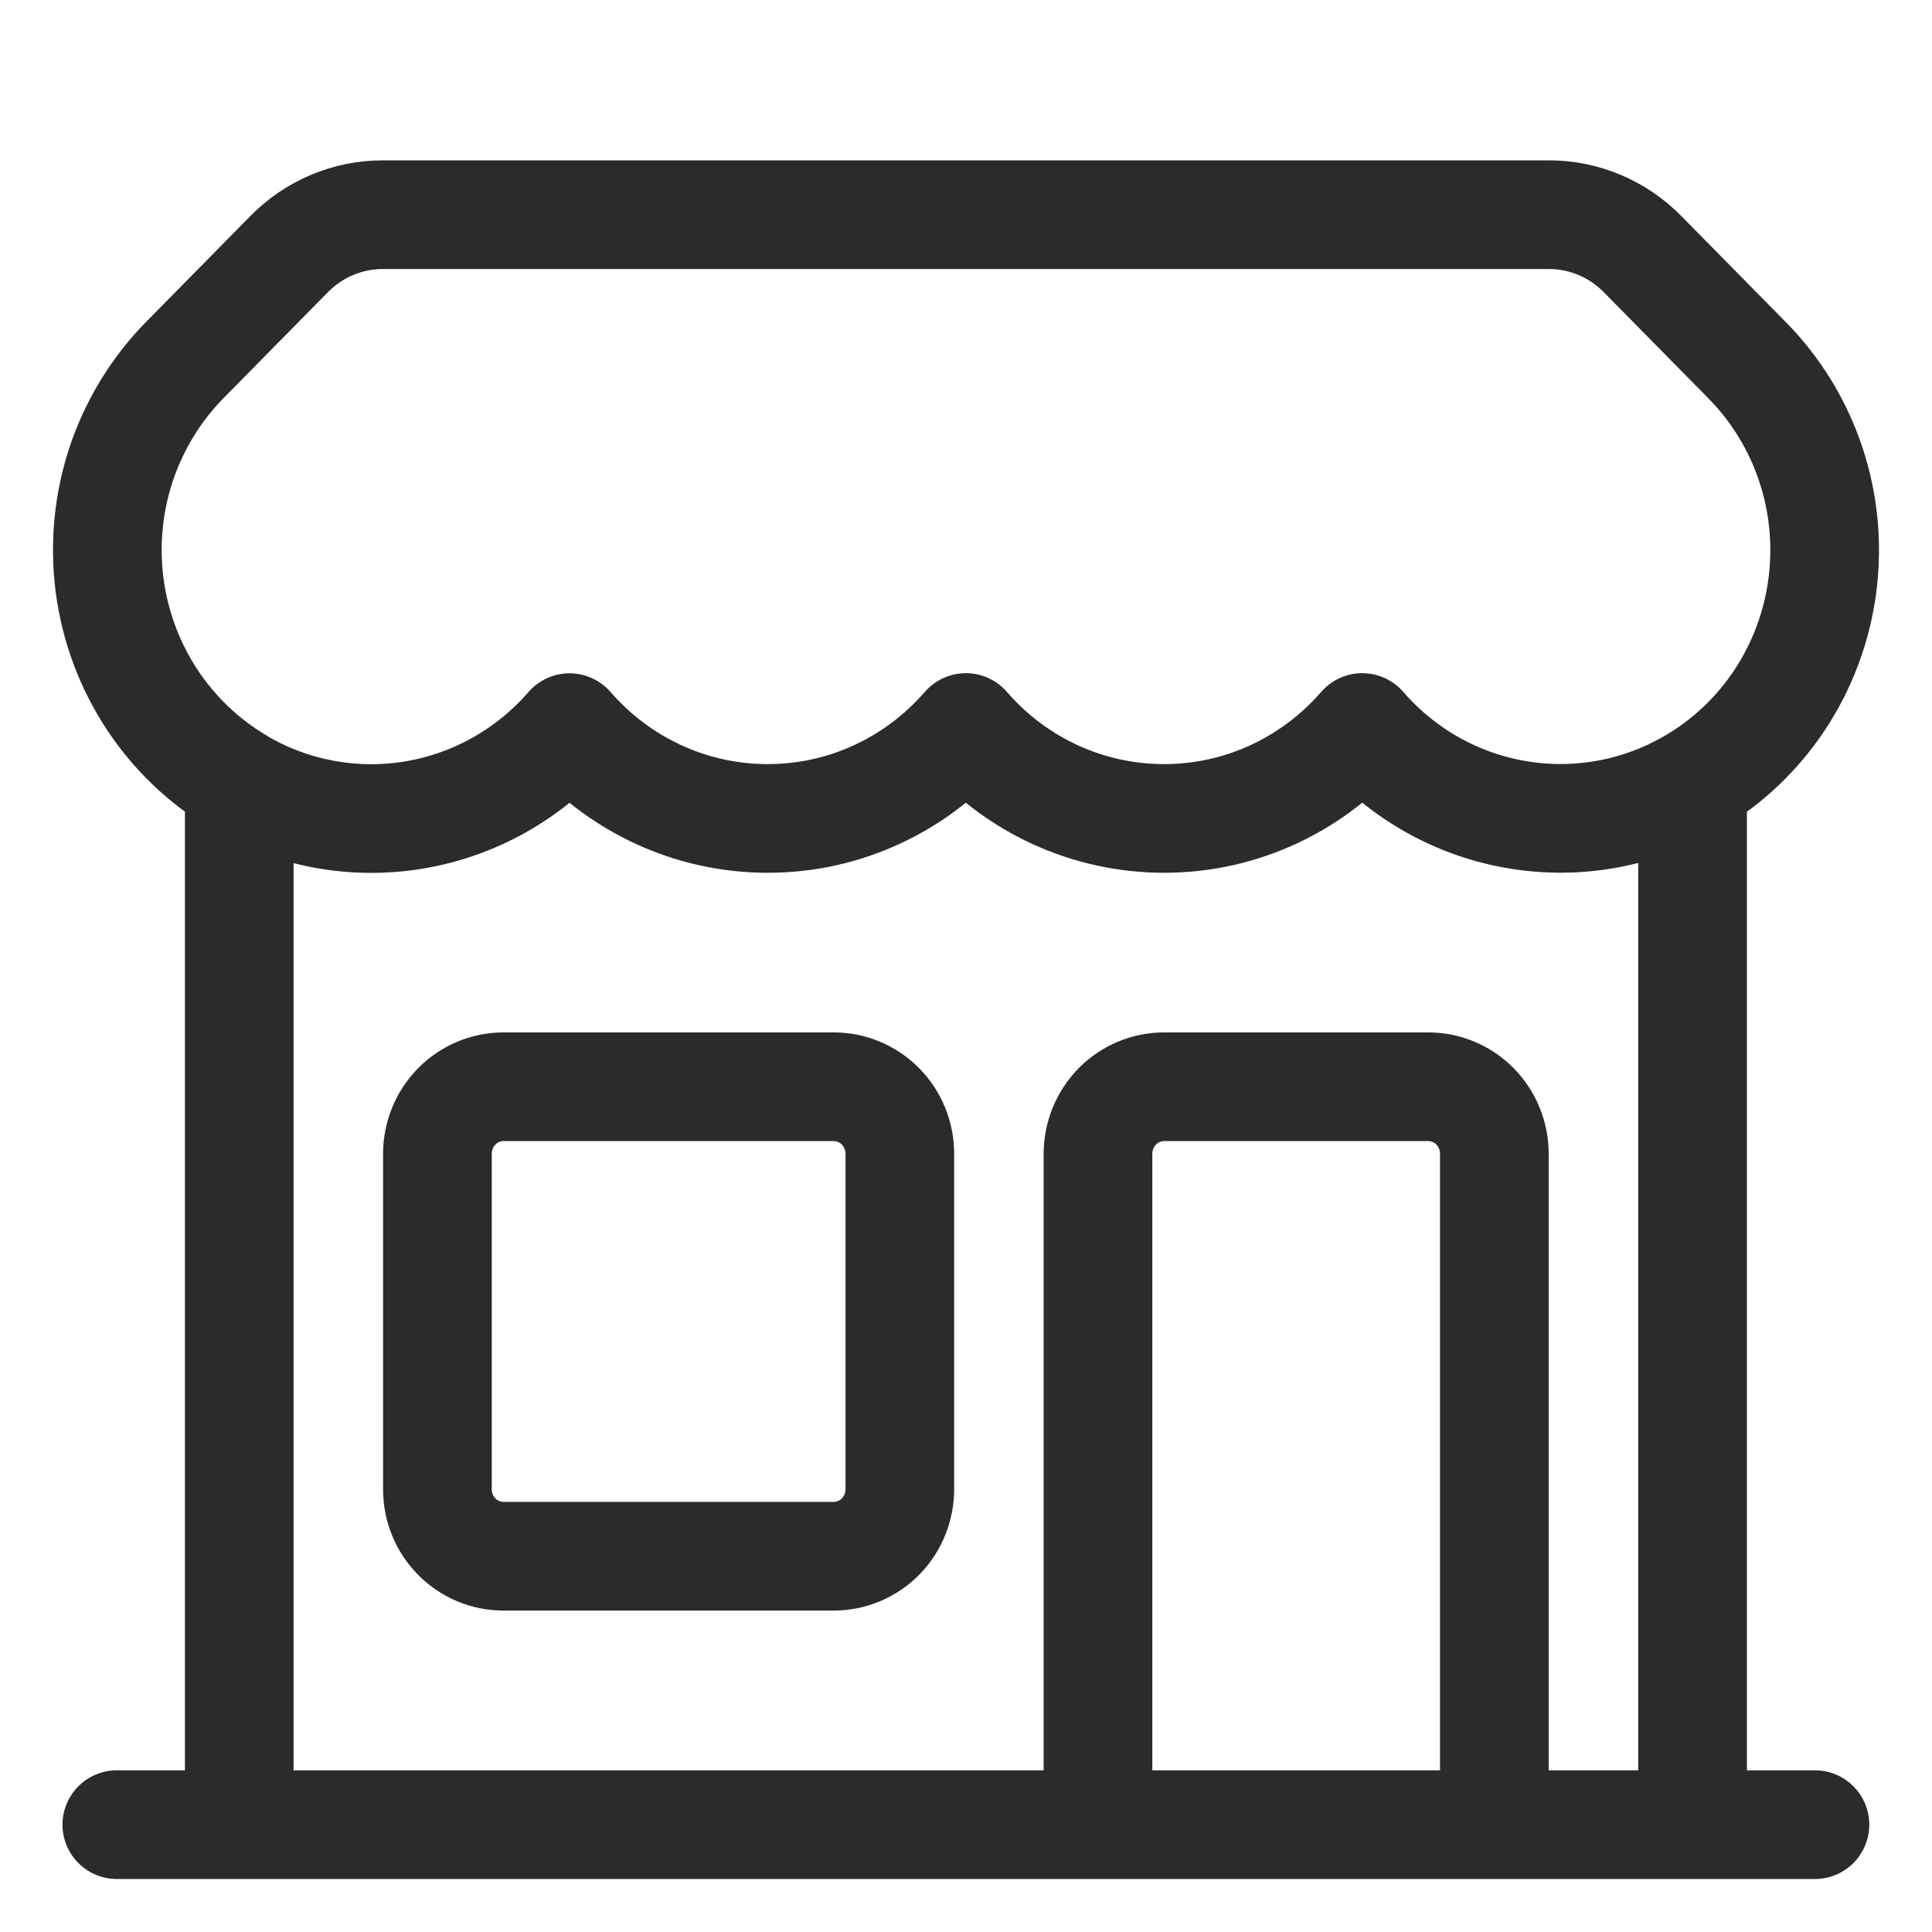 <svg width="32" height="32" viewBox="0 0 32 32" fill="none" xmlns="http://www.w3.org/2000/svg">
<g id="industry">
<path id="Vector" d="M18.186 30.222V19.111C18.186 18.816 18.302 18.534 18.507 18.325C18.712 18.117 18.99 18 19.281 18H23.657C23.947 18 24.226 18.117 24.431 18.325C24.636 18.534 24.751 18.816 24.751 19.111V30.222M18.186 30.222H1.935M18.186 30.222H24.751M24.751 30.222H30.061M28.034 30.222V12.961C28.615 12.621 29.112 12.148 29.485 11.582C29.858 11.015 30.097 10.368 30.185 9.692C30.272 9.016 30.206 8.329 29.99 7.683C29.774 7.037 29.415 6.451 28.94 5.969L27.204 4.207C26.794 3.791 26.237 3.556 25.657 3.556H6.338C5.757 3.556 5.201 3.791 4.791 4.207L3.057 5.967C2.583 6.45 2.225 7.037 2.009 7.682C1.794 8.327 1.728 9.014 1.815 9.69C1.903 10.366 2.142 11.012 2.514 11.579C2.887 12.146 3.382 12.618 3.963 12.96M3.963 30.221V12.963C4.838 13.476 5.861 13.665 6.858 13.499C7.855 13.333 8.765 12.822 9.433 12.052C9.844 12.525 10.349 12.904 10.915 13.163C11.481 13.423 12.095 13.556 12.716 13.556C14.023 13.556 15.196 12.973 15.998 12.05C16.408 12.524 16.913 12.903 17.479 13.163C18.046 13.422 18.66 13.556 19.281 13.556C20.588 13.556 21.761 12.973 22.563 12.05C23.232 12.82 24.141 13.331 25.139 13.496C26.136 13.662 27.159 13.473 28.034 12.96M8.339 25.776H13.81C14.1 25.776 14.378 25.659 14.584 25.451C14.789 25.242 14.904 24.96 14.904 24.665V19.111C14.904 18.816 14.789 18.534 14.584 18.325C14.378 18.117 14.1 18 13.81 18H8.339C8.049 18 7.771 18.117 7.566 18.325C7.36 18.534 7.245 18.816 7.245 19.111V24.667C7.245 25.282 7.735 25.776 8.339 25.776Z" stroke="#2B2B2B" stroke-width="1.8" stroke-linecap="round" stroke-linejoin="round"/>
</g>
</svg>
